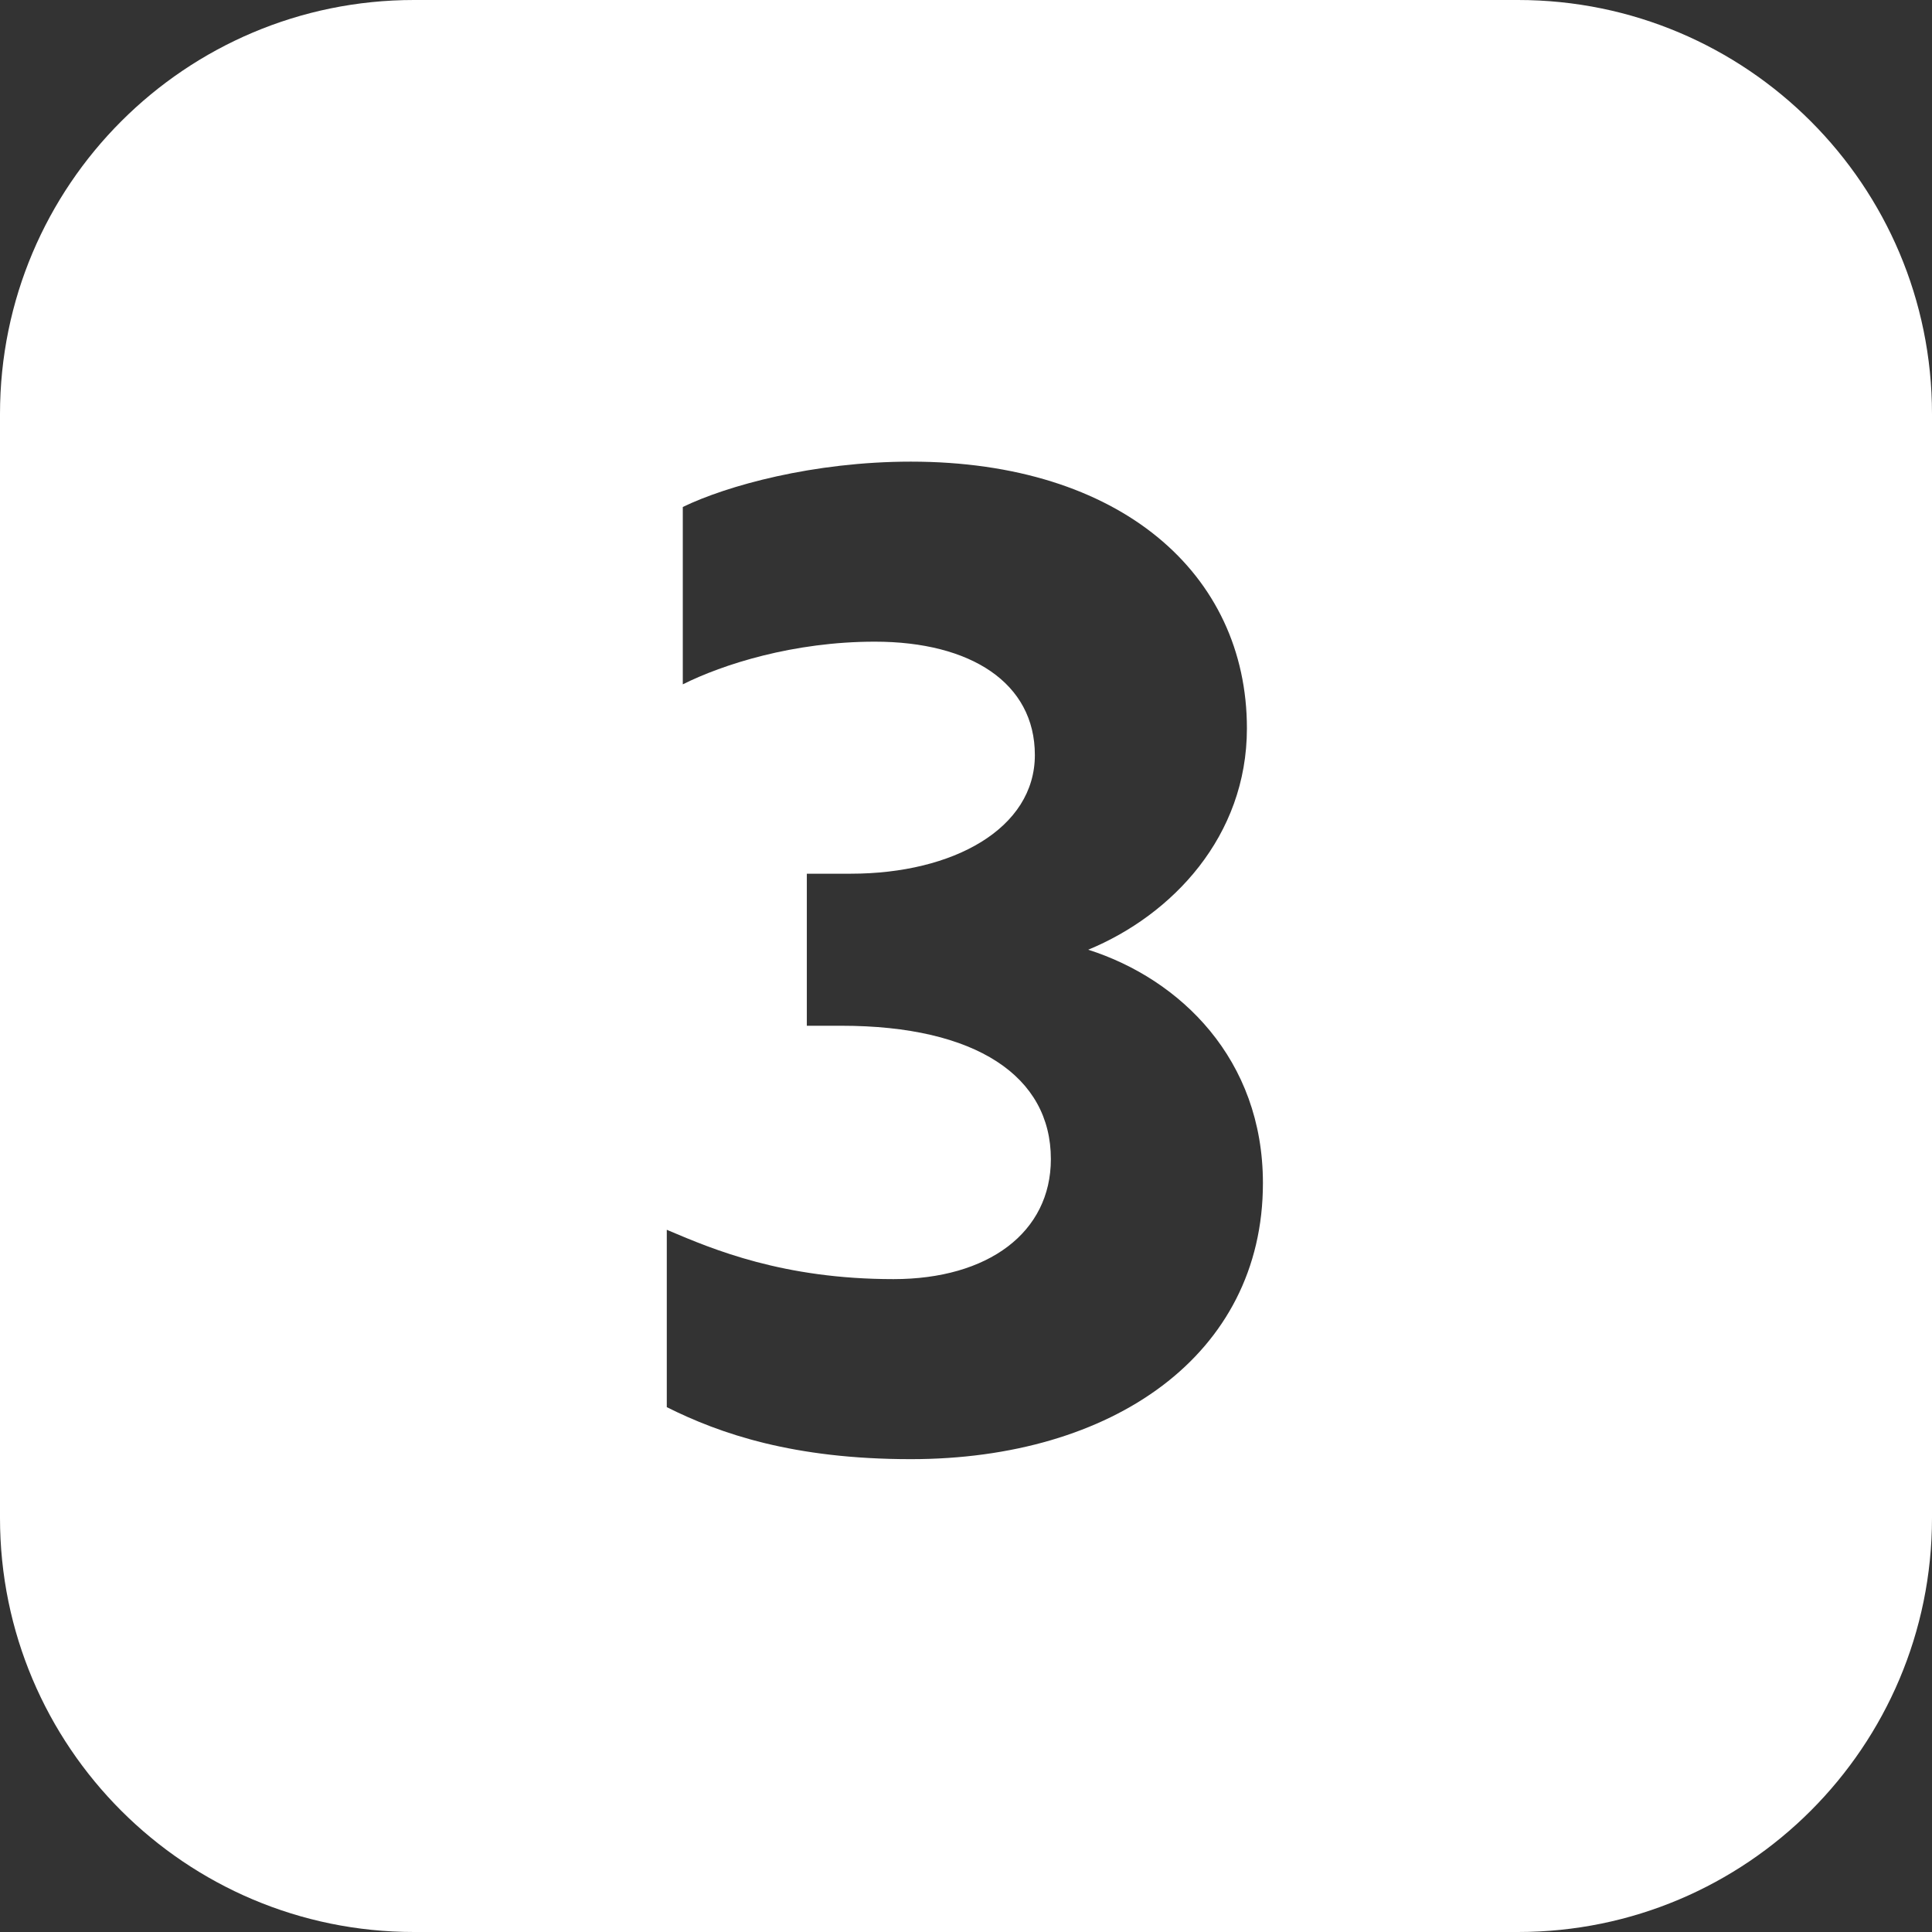 <svg width="70" height="70" viewBox="0 0 70 70" fill="none" xmlns="http://www.w3.org/2000/svg">
<rect x="0" y="0" width="70" height="70" fill="#333333" stroke="none"/>
<path fill-rule="evenodd" clip-rule="evenodd" d="M15 0C6.716 0 0 6.716 0 15V55C0 63.284 6.716 70 15 70H55C63.284 70 70 63.284 70 55V15C70 6.716 63.284 0 55 0H15ZM31.697 23.249C35.176 23.249 37.495 24.747 37.495 27.356C37.495 30.013 34.548 31.656 30.827 31.656H29.233V37.165H30.489C35.369 37.165 38.075 39.001 38.075 41.996C38.075 44.654 35.804 46.345 32.373 46.345C28.371 46.345 25.825 45.264 24.226 44.586L24.159 44.557V50.984C26.092 51.95 28.749 52.868 33.002 52.868C40.298 52.868 45.758 49.099 45.758 42.866C45.758 38.373 42.762 35.473 39.428 34.41C42.472 33.154 45.178 30.303 45.178 26.39C45.178 20.785 40.587 16.726 33.002 16.726C29.474 16.726 26.334 17.596 24.739 18.369V24.795C26.189 24.07 28.749 23.249 31.697 23.249Z" fill="white"/>
</svg>
